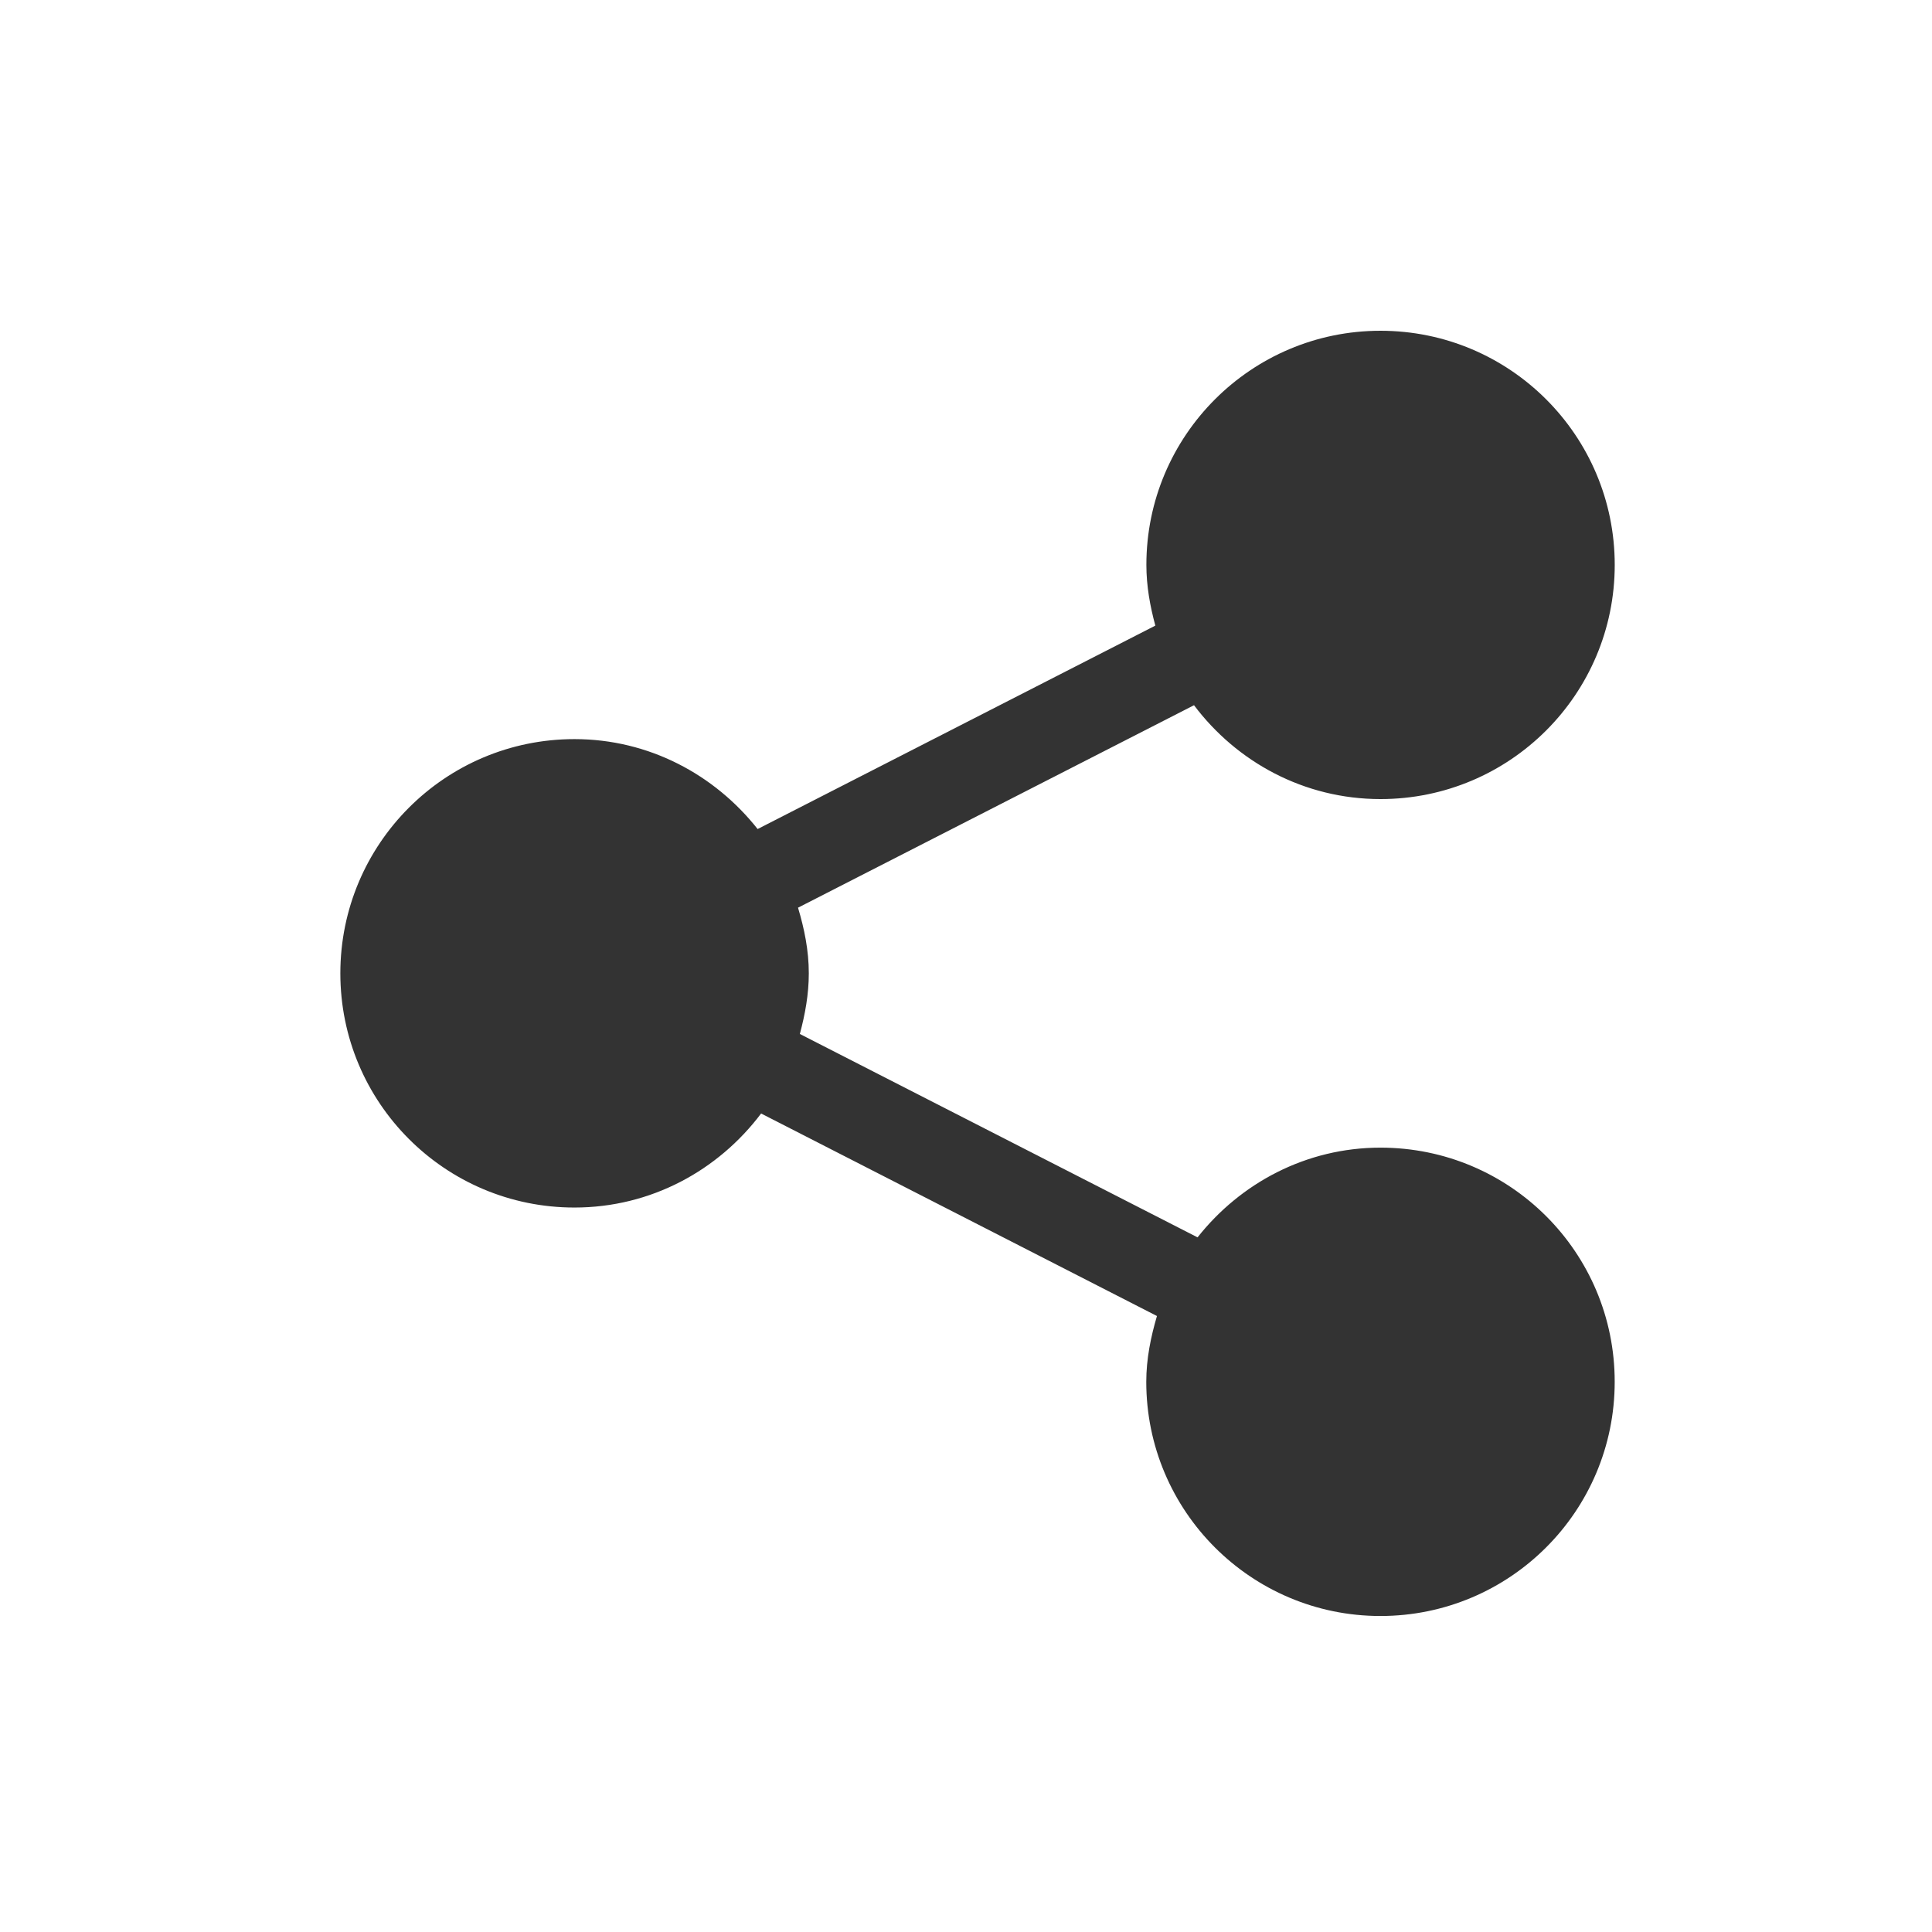 <?xml version="1.0" encoding="utf-8"?>
<!-- Generator: Adobe Illustrator 16.0.3, SVG Export Plug-In . SVG Version: 6.00 Build 0)  -->
<!DOCTYPE svg PUBLIC "-//W3C//DTD SVG 1.1//EN" "http://www.w3.org/Graphics/SVG/1.1/DTD/svg11.dtd">
<svg version="1.1" xmlns="http://www.w3.org/2000/svg" xmlns:xlink="http://www.w3.org/1999/xlink" x="0px" y="0px" width="55px"
	 height="55px" viewBox="0 0 55 55" enable-background="new 0 0 55 55" xml:space="preserve">
<rect x="0" y="0" width="55" height="55" fill="#333333" stroke="none"/>
<g id="Ebene_3">
</g>
<g id="Ebene_1">
	<path fill="#FFFFFF" d="M0,0v55h55V0H0z M23.025,27.709c0,0.602-0.107,1.172-0.255,1.726l11.322,5.79
		c1.221-1.545,3.09-2.554,5.208-2.554c3.686,0,6.67,2.982,6.667,6.667c0,3.682-2.983,6.666-6.67,6.666
		c-3.678,0-6.665-2.984-6.665-6.666c0-0.656,0.129-1.277,0.304-1.874l-11.269-5.765c-1.217,1.617-3.133,2.677-5.313,2.677
		c-3.685,0-6.665-2.985-6.665-6.667s2.98-6.668,6.665-6.668c2.121,0,3.992,1.013,5.214,2.56l11.322-5.791
		c-0.15-0.554-0.255-1.127-0.255-1.729c0-3.68,2.985-6.665,6.664-6.665c3.686,0,6.669,2.985,6.669,6.665
		c0,3.683-2.984,6.667-6.669,6.667c-2.177,0-4.094-1.058-5.308-2.672l-11.273,5.764C22.897,26.438,23.025,27.054,23.025,27.709z"/>
</g>
</svg>
